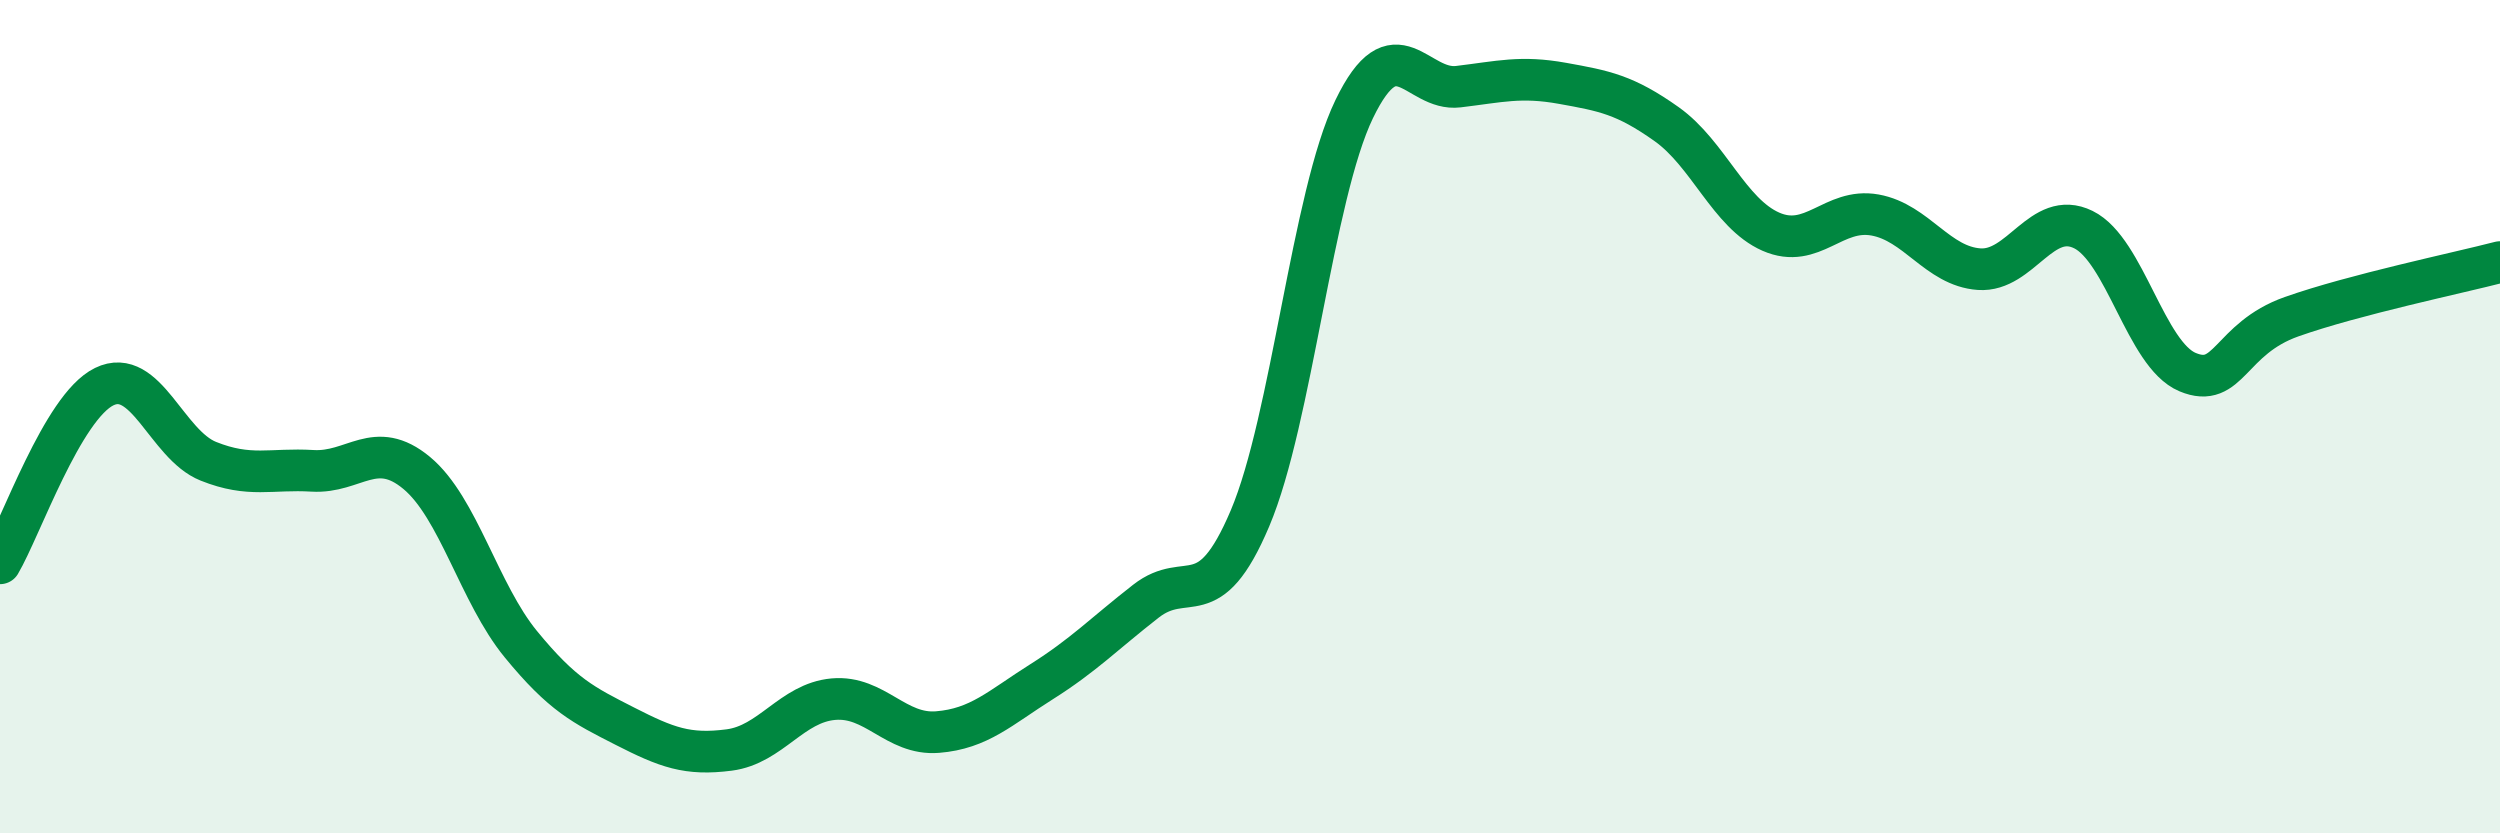 
    <svg width="60" height="20" viewBox="0 0 60 20" xmlns="http://www.w3.org/2000/svg">
      <path
        d="M 0,13.52 C 0.5,12.67 1.5,9.77 2.5,9.28 C 3.5,8.79 4,10.67 5,11.07 C 6,11.47 6.5,11.24 7.5,11.3 C 8.5,11.36 9,10.52 10,11.35 C 11,12.18 11.5,14.24 12.5,15.46 C 13.5,16.68 14,16.92 15,17.43 C 16,17.94 16.5,18.13 17.5,18 C 18.5,17.87 19,16.87 20,16.78 C 21,16.69 21.5,17.65 22.5,17.57 C 23.5,17.49 24,16.99 25,16.36 C 26,15.73 26.5,15.21 27.5,14.43 C 28.5,13.65 29,14.8 30,12.44 C 31,10.08 31.5,4.69 32.5,2.62 C 33.5,0.55 34,2.2 35,2.08 C 36,1.96 36.5,1.82 37.5,2 C 38.5,2.18 39,2.27 40,2.98 C 41,3.69 41.5,5.12 42.5,5.56 C 43.5,6 44,4.98 45,5.16 C 46,5.34 46.5,6.39 47.5,6.46 C 48.5,6.53 49,5.02 50,5.51 C 51,6 51.5,8.51 52.5,8.93 C 53.5,9.35 53.5,8.13 55,7.6 C 56.5,7.07 59,6.55 60,6.29L60 20L0 20Z"
        fill="#008740"
        opacity="0.1"
        stroke-linecap="round"
        stroke-linejoin="round"
      />
      <path
        d="M 0,13.52 C 0.5,12.67 1.5,9.77 2.5,9.28 C 3.5,8.79 4,10.67 5,11.07 C 6,11.47 6.5,11.24 7.5,11.3 C 8.5,11.36 9,10.52 10,11.35 C 11,12.18 11.5,14.24 12.5,15.46 C 13.5,16.68 14,16.92 15,17.43 C 16,17.94 16.5,18.13 17.5,18 C 18.5,17.87 19,16.87 20,16.78 C 21,16.69 21.5,17.65 22.5,17.57 C 23.5,17.49 24,16.99 25,16.36 C 26,15.73 26.5,15.21 27.5,14.43 C 28.5,13.65 29,14.8 30,12.44 C 31,10.08 31.5,4.69 32.5,2.62 C 33.5,0.55 34,2.2 35,2.08 C 36,1.96 36.5,1.82 37.5,2 C 38.5,2.18 39,2.27 40,2.98 C 41,3.69 41.5,5.12 42.5,5.56 C 43.5,6 44,4.98 45,5.16 C 46,5.34 46.5,6.39 47.5,6.46 C 48.5,6.53 49,5.02 50,5.51 C 51,6 51.5,8.51 52.5,8.93 C 53.5,9.35 53.5,8.13 55,7.6 C 56.5,7.07 59,6.55 60,6.29"
        stroke="#008740"
        stroke-width="1"
        fill="none"
        stroke-linecap="round"
        stroke-linejoin="round"
      />
    </svg>
  